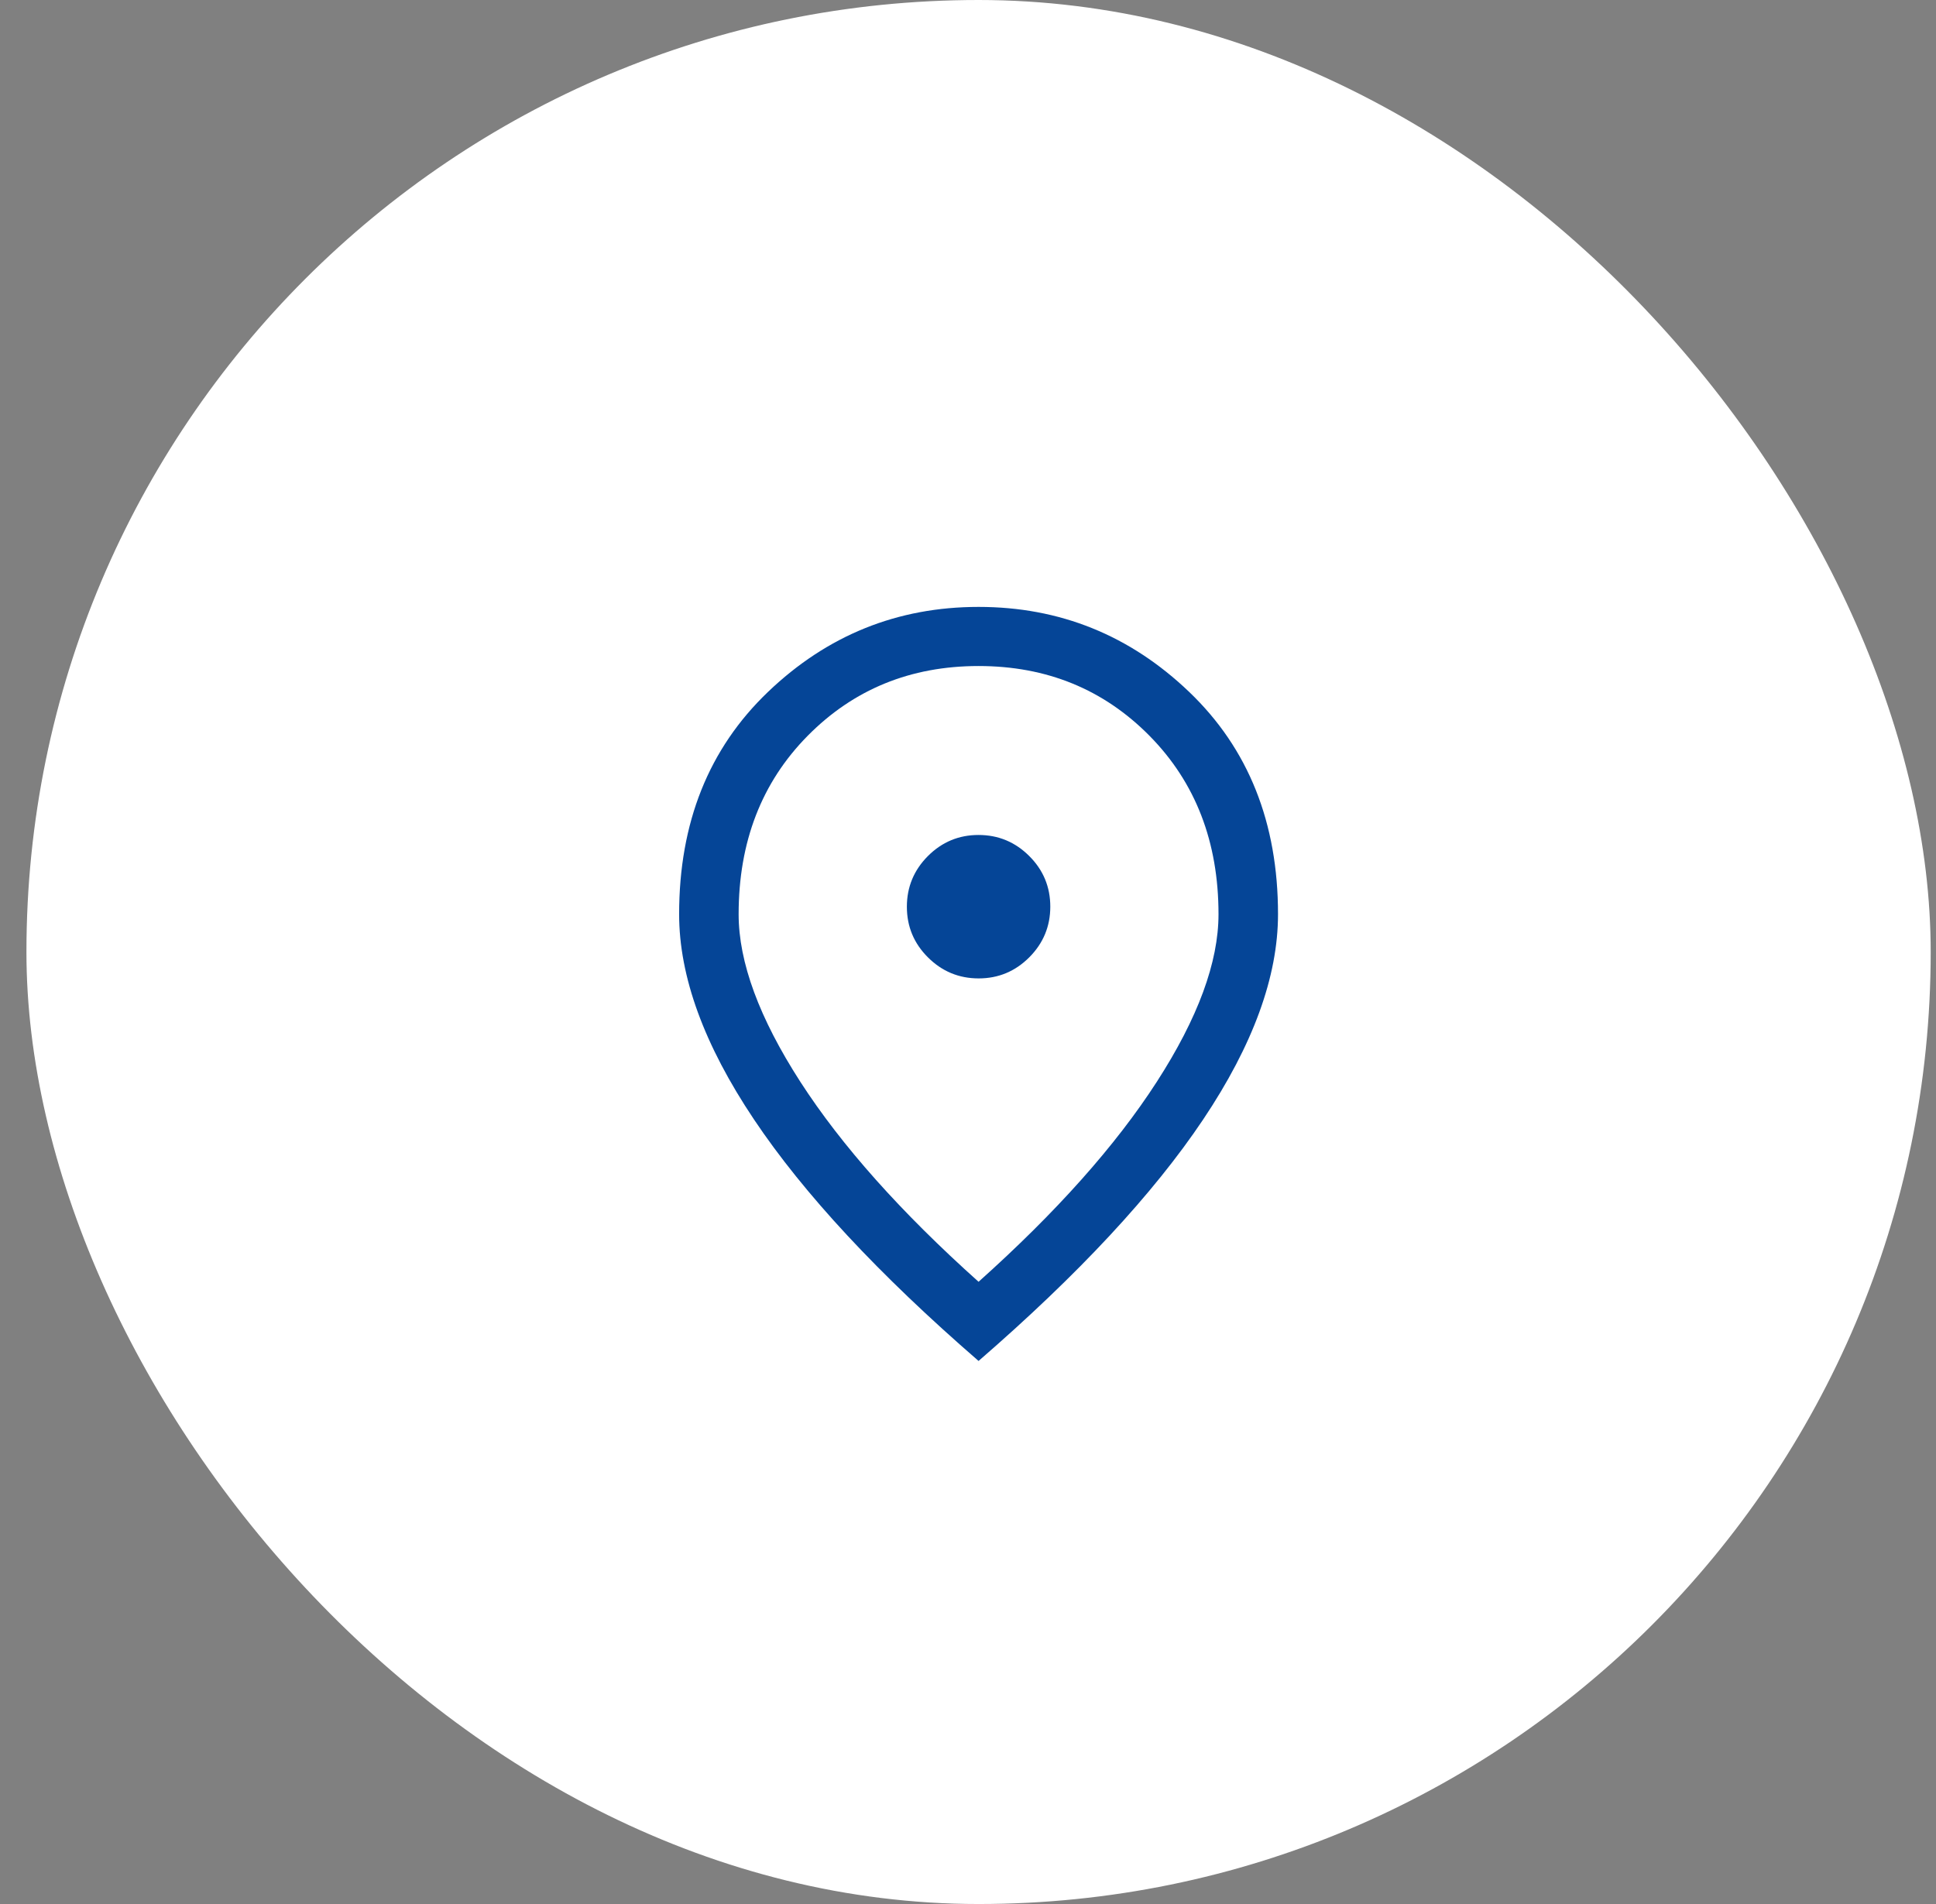 <svg width="61" height="60" viewBox="0 0 61 60" fill="none" xmlns="http://www.w3.org/2000/svg">
<rect x="0" y="0" width="61" height="60" fill="#808080" stroke="none"/>
<rect x="0.833" width="60" height="60" rx="30" fill="white"/>
<mask id="mask0_648_618" style="mask-type:alpha" maskUnits="userSpaceOnUse" x="15" y="16" width="31" height="30">
<rect x="15.834" y="16" width="30" height="30" fill="#D9D9D9"/>
</mask>
<g mask="url(#mask0_648_618)">
<path d="M30.836 30.832C31.457 30.832 31.989 30.61 32.431 30.167C32.872 29.724 33.093 29.192 33.093 28.57C33.093 27.948 32.872 27.416 32.429 26.975C31.986 26.533 31.453 26.312 30.831 26.312C30.209 26.312 29.678 26.534 29.236 26.977C28.795 27.42 28.574 27.952 28.574 28.574C28.574 29.196 28.795 29.728 29.238 30.169C29.681 30.611 30.213 30.832 30.836 30.832ZM30.833 40.392C33.279 38.203 35.15 36.103 36.447 34.093C37.745 32.082 38.393 30.321 38.393 28.81C38.393 26.531 37.669 24.658 36.222 23.19C34.774 21.722 32.978 20.988 30.833 20.988C28.689 20.988 26.893 21.722 25.445 23.19C23.997 24.658 23.273 26.531 23.273 28.81C23.273 30.321 23.922 32.082 25.219 34.093C26.517 36.103 28.388 38.203 30.833 40.392ZM30.833 42.887C27.688 40.161 25.329 37.624 23.757 35.277C22.184 32.929 21.398 30.773 21.398 28.81C21.398 25.925 22.331 23.59 24.198 21.804C26.064 20.018 28.276 19.125 30.833 19.125C33.391 19.125 35.603 20.018 37.469 21.804C39.335 23.59 40.268 25.925 40.268 28.81C40.268 30.773 39.482 32.929 37.91 35.277C36.338 37.624 33.979 40.161 30.833 42.887Z" fill="#054597"/>
</g>
</svg>
